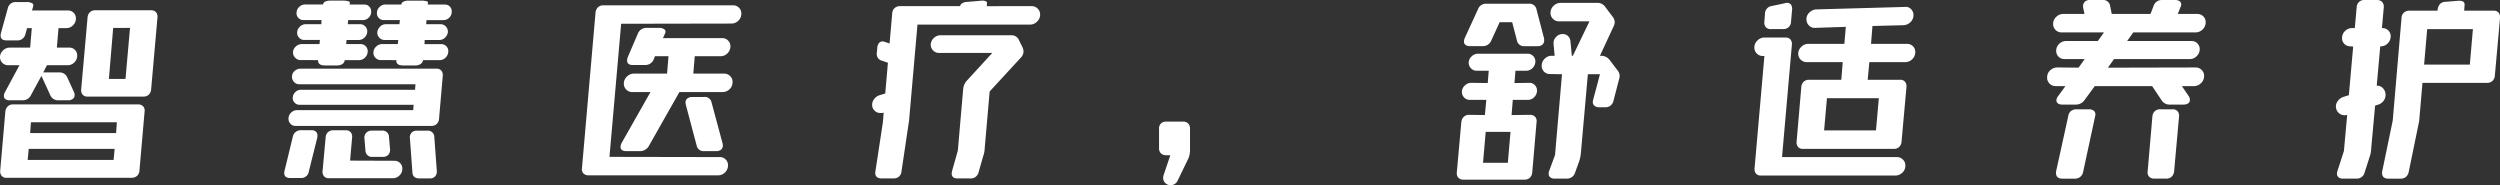 <svg xmlns="http://www.w3.org/2000/svg" width="438.88" height="32.508" viewBox="0 0 438.88 32.508">
  <rect x="0" y="0" width="438.88" height="32.508" fill="#333333" stroke="none"/>
  <path id="路径_6" data-name="路径 6" d="M6.588-8.856a1.224,1.224,0,0,1-.738-.2.652.652,0,0,1-.27-.558,1.389,1.389,0,0,1,.216-.72l2.52-4.68H6.3a1.351,1.351,0,0,1-.99-.414,1.351,1.351,0,0,1-.414-.99A1.6,1.6,0,0,1,5.418-17.6a1.645,1.645,0,0,1,1.17-.5h3.6l.288-3.42H9.648L9.36-20.484a1.406,1.406,0,0,1-1.476,1.116H6.048Q5-19.368,5-20.232a3.161,3.161,0,0,1,.072-.468l1.188-4.284A1.384,1.384,0,0,1,7.7-26.1H9.54a1.9,1.9,0,0,1,.972.2.412.412,0,0,1,.216.522l-.216.756h6.3a1.365,1.365,0,0,1,1.008.4,1.365,1.365,0,0,1,.4,1.008,1.625,1.625,0,0,1-.5,1.188,1.586,1.586,0,0,1-1.152.5h-1.4l-.288,3.42h2.16a1.365,1.365,0,0,1,1.008.4,1.365,1.365,0,0,1,.4,1.008,1.625,1.625,0,0,1-.5,1.188,1.586,1.586,0,0,1-1.152.5H13.14l-.648,1.26H15.3a1.461,1.461,0,0,1,1.4.864l1.152,2.52A1.35,1.35,0,0,1,18-9.756a.8.8,0,0,1-.306.648,1.355,1.355,0,0,1-.882.252H15.12a1.457,1.457,0,0,1-1.4-.9L12.168-13.14l-1.8,3.312a1.6,1.6,0,0,1-1.548.972Zm24.8-15.8a1.112,1.112,0,0,1,.9.342,1.251,1.251,0,0,1,.252.918L31.428-10.764A1.432,1.432,0,0,1,31-9.828a1.346,1.346,0,0,1-.936.324H20.3a1.112,1.112,0,0,1-.9-.342,1.251,1.251,0,0,1-.252-.918L20.268-23.4a1.432,1.432,0,0,1,.432-.936,1.346,1.346,0,0,1,.936-.324Zm-6.624,3.1L24.012-12.6h2.916l.792-8.964ZM5.832-6.84a1.509,1.509,0,0,1,.432-.954A1.3,1.3,0,0,1,7.2-8.136H29.124a1.18,1.18,0,0,1,.9.342,1.128,1.128,0,0,1,.252.954l-.9,10.332a1.292,1.292,0,0,1-.414.918,1.419,1.419,0,0,1-.99.342H6.084a1.112,1.112,0,0,1-.9-.342,1.251,1.251,0,0,1-.252-.918ZM10.188-3.1H25.272L25.416-5H10.332ZM25.02-.324H9.936L9.756,1.62H24.84ZM57.636-15.912a1.24,1.24,0,0,1-.9-.4,1.28,1.28,0,0,1-.4-.936,1.388,1.388,0,0,1,.468-1.026,1.512,1.512,0,0,1,1.08-.45h3.1l.072-.72H58.32a1.191,1.191,0,0,1-.9-.378,1.239,1.239,0,0,1-.36-.882,1.426,1.426,0,0,1,.468-1.062,1.473,1.473,0,0,1,1.044-.45h2.736l.036-.72H58.212a1.255,1.255,0,0,1-.9-.342,1.162,1.162,0,0,1-.36-.882,1.452,1.452,0,0,1,.45-1.062,1.413,1.413,0,0,1,1.026-.45H61.6a.639.639,0,0,1,.378-.5,2.076,2.076,0,0,1,.954-.18h2.124a3.744,3.744,0,0,1,.918.09q.342.09.342.234l-.036.36h2.556a1.162,1.162,0,0,1,.882.36,1.21,1.21,0,0,1,.342.864,1.465,1.465,0,0,1-.432,1.08,1.422,1.422,0,0,1-1.044.432H66.024l-.072.72h2.16a1.191,1.191,0,0,1,.9.378,1.239,1.239,0,0,1,.36.882,1.473,1.473,0,0,1-.45,1.044,1.426,1.426,0,0,1-1.062.468H65.736l-.072.72h2.52a1.206,1.206,0,0,1,.936.4,1.267,1.267,0,0,1,.324.972,1.492,1.492,0,0,1-.486,1.008,1.441,1.441,0,0,1-1.026.432h-2.52a.889.889,0,0,1-.4.684,1.6,1.6,0,0,1-.936.252H61.92q-1.224,0-1.188-.936Zm14.112,0a1.25,1.25,0,0,1-.918-.378,1.25,1.25,0,0,1-.378-.918,1.426,1.426,0,0,1,.468-1.062,1.473,1.473,0,0,1,1.044-.45h2.772l.072-.72H72.432a1.236,1.236,0,0,1-.954-.414,1.242,1.242,0,0,1-.342-.954,1.614,1.614,0,0,1,.5-.99,1.411,1.411,0,0,1,1.008-.414h2.376l.072-.72H72.288a1.21,1.21,0,0,1-.864-.342,1.162,1.162,0,0,1-.36-.882,1.452,1.452,0,0,1,.45-1.062,1.413,1.413,0,0,1,1.026-.45h2.808a.639.639,0,0,1,.378-.5,2.076,2.076,0,0,1,.954-.18H78.8a3.744,3.744,0,0,1,.918.09q.342.09.306.234l-.036.36h2.952a1.241,1.241,0,0,1,.918.342,1.194,1.194,0,0,1,.342.882,1.465,1.465,0,0,1-.432,1.08,1.422,1.422,0,0,1-1.044.432H79.776l-.072.72h2.52a1.236,1.236,0,0,1,.954.414,1.29,1.29,0,0,1,.342.99,1.589,1.589,0,0,1-.5.954,1.411,1.411,0,0,1-1.008.414H79.452l-.036.72H82.3a1.266,1.266,0,0,1,.936.36,1.178,1.178,0,0,1,.36.864,1.554,1.554,0,0,1-.45,1.116,1.426,1.426,0,0,1-1.062.468H79.164a1.006,1.006,0,0,1-.432.684,1.6,1.6,0,0,1-.936.252H75.672q-1.3,0-1.188-.936Zm10.224,10.3a1.432,1.432,0,0,1-.432.936,1.346,1.346,0,0,1-.936.324h-23.8a1.206,1.206,0,0,1-.936-.4,1.267,1.267,0,0,1-.324-.972,1.428,1.428,0,0,1,.486-.99,1.473,1.473,0,0,1,1.026-.414H77.436l.072-.936H57.492a1.166,1.166,0,0,1-.9-.4A1.11,1.11,0,0,1,56.3-9.4a1.357,1.357,0,0,1,.45-.9,1.34,1.34,0,0,1,.954-.4H77.76l.072-.972H57.42a1.2,1.2,0,0,1-.918-.414,1.29,1.29,0,0,1-.342-.99,1.307,1.307,0,0,1,.486-.954,1.551,1.551,0,0,1,1.026-.378h23.8a1.112,1.112,0,0,1,.9.342,1.251,1.251,0,0,1,.252.918ZM56.3-2.448A1.413,1.413,0,0,1,57.78-3.6h1.8a1.093,1.093,0,0,1,.774.252.89.89,0,0,1,.27.684,1.709,1.709,0,0,1-.036.4l-1.476,5.9a1.331,1.331,0,0,1-1.44,1.152H55.836q-1.044,0-1.044-.9a1.969,1.969,0,0,1,.072-.432Zm17.82,4.212a1.365,1.365,0,0,1,1.008.4,1.321,1.321,0,0,1,.4.972,1.608,1.608,0,0,1-.5,1.206,1.614,1.614,0,0,1-1.152.486h-11.2a1.112,1.112,0,0,1-.9-.342,1.251,1.251,0,0,1-.252-.918l.54-5.9a1.327,1.327,0,0,1,.4-.918,1.353,1.353,0,0,1,.972-.342h2.124a1.112,1.112,0,0,1,.9.342,1.251,1.251,0,0,1,.252.918l-.36,4.068ZM68.868-2.16a1.262,1.262,0,0,1,.324-.99,1.279,1.279,0,0,1,.972-.378h1.764a1.132,1.132,0,0,1,1.26,1.152l.18,2.088A1.3,1.3,0,0,1,73.062.72a1.3,1.3,0,0,1-.99.36H70.308a1.132,1.132,0,0,1-1.26-1.152ZM81.576,3.528a1.28,1.28,0,0,1-.288.972,1.194,1.194,0,0,1-.936.36H78.516q-1.188,0-1.224-1.116l-.432-5.9a1.2,1.2,0,0,1,.27-.99,1.221,1.221,0,0,1,.954-.378h1.8a1.132,1.132,0,0,1,1.26,1.152Zm53.46-27.612a1.679,1.679,0,0,1-.522,1.26,1.727,1.727,0,0,1-1.242.5l-19.332.036L111.888,1.08l19.332.036A1.418,1.418,0,0,1,132.7,2.592a1.656,1.656,0,0,1-.522,1.206,1.656,1.656,0,0,1-1.206.522H108.216a1.18,1.18,0,0,1-.9-.342,1.128,1.128,0,0,1-.252-.954l2.376-27.252a1.509,1.509,0,0,1,.432-.954,1.3,1.3,0,0,1,.936-.342H133.56a1.438,1.438,0,0,1,1.062.414A1.393,1.393,0,0,1,135.036-24.084Zm-1.548,12.168a1.608,1.608,0,0,1-.558,1.152,1.752,1.752,0,0,1-1.206.468h-7.56L118.8-.828a1.762,1.762,0,0,1-1.548.9H114.84q-1.008,0-1.008-.756a1.7,1.7,0,0,1,.216-.72l5.04-8.892h-3.2a1.422,1.422,0,0,1-1.044-.432,1.422,1.422,0,0,1-.432-1.044,1.669,1.669,0,0,1,.54-1.242,1.716,1.716,0,0,1,1.224-.522H122l.252-3.06H119.88l-.216.54a1.57,1.57,0,0,1-1.512,1.008h-2.16q-1.008,0-1.008-.792a1.584,1.584,0,0,1,.144-.648l1.728-4.032a1.594,1.594,0,0,1,1.548-1.044h2.124a1.556,1.556,0,0,1,.99.252.532.532,0,0,1,.162.648l-.4.9h10.4a1.393,1.393,0,0,1,1.026.414,1.393,1.393,0,0,1,.414,1.026,1.685,1.685,0,0,1-.5,1.206,1.638,1.638,0,0,1-1.224.522h-4.536l-.252,3.06h5.4a1.465,1.465,0,0,1,1.1.468A1.375,1.375,0,0,1,133.488-11.916Zm-8.172,3.924a3.161,3.161,0,0,1-.072-.468.858.858,0,0,1,.324-.72,1.37,1.37,0,0,1,.864-.252h2.052a1.2,1.2,0,0,1,1.332.972l1.908,7.092a1.969,1.969,0,0,1,.072.432.934.934,0,0,1-.306.738,1.293,1.293,0,0,1-.882.27H128.52a1.233,1.233,0,0,1-1.332-1.008Zm60.7-17.388a1.422,1.422,0,0,1,1.044.432,1.422,1.422,0,0,1,.432,1.044,1.669,1.669,0,0,1-.54,1.242,1.716,1.716,0,0,1-1.224.522H165.96L164.484-5.292l-1.332,8.928a1.394,1.394,0,0,1-.432.9,1.4,1.4,0,0,1-.972.324H159.7q-1.152,0-1.152-.972a1.092,1.092,0,0,1,.036-.324l1.3-8.532.144-1.692h-.072a2.385,2.385,0,0,1-.5.036,1.393,1.393,0,0,1-1.026-.414A1.393,1.393,0,0,1,158-8.064a1.621,1.621,0,0,1,.36-1.008,1.879,1.879,0,0,1,.864-.648l1.08-.324.468-5.4-1.044-.36a1.2,1.2,0,0,1-.9-1.4L158.9-18a1.51,1.51,0,0,1,.288-.882.767.767,0,0,1,.612-.306.936.936,0,0,1,.288.036l.972.324.468-5.292a1.292,1.292,0,0,1,.414-.918,1.419,1.419,0,0,1,.99-.342h10.512a.724.724,0,0,1,.36-.5,1.821,1.821,0,0,1,.9-.252l2.2-.18a2.236,2.236,0,0,1,.432-.036,1.316,1.316,0,0,1,.648.126q.216.126.18.306l-.036.54Zm-3.636,5.112a1.377,1.377,0,0,1,1.4.864l.648,1.3a1.666,1.666,0,0,1,.144.684,1.566,1.566,0,0,1-.468,1.08l-5.472,5.94-.864,9.9a4.978,4.978,0,0,1-.288,1.512l-.792,2.772a1.4,1.4,0,0,1-1.476,1.08h-2.2q-1.044,0-1.044-.864a3.16,3.16,0,0,1,.072-.468l1.008-3.564.936-10.8a2.528,2.528,0,0,1,.72-1.548l4.392-4.788h-9.36a1.394,1.394,0,0,1-1.044-.45,1.406,1.406,0,0,1-.4-1.1,1.679,1.679,0,0,1,.576-1.1,1.638,1.638,0,0,1,1.116-.45ZM212.544-5.112a1.267,1.267,0,0,1,.936.324,1.267,1.267,0,0,1,.324.936V-.036a3.564,3.564,0,0,1-.36,1.548l-1.836,3.78a1.314,1.314,0,0,1-1.188.756,1.293,1.293,0,0,1-.954-.378,1.25,1.25,0,0,1-.378-.918,1.969,1.969,0,0,1,.072-.432L210.348.792h-.72a1.28,1.28,0,0,1-.918-.324,1.228,1.228,0,0,1-.342-.936V-3.852a1.228,1.228,0,0,1,.342-.936,1.28,1.28,0,0,1,.918-.324Zm76.284-9.036a1.593,1.593,0,0,1,.4.972,2.039,2.039,0,0,1-.108.648l-.972,3.744a1.413,1.413,0,0,1-1.476,1.152h-1.044a1.234,1.234,0,0,1-.81-.252.839.839,0,0,1-.306-.684,1.985,1.985,0,0,1,.072-.4l1.188-4.464h-2.124L282.42.432a6.551,6.551,0,0,1-.324,1.512l-.684,1.872a1.47,1.47,0,0,1-1.476,1.08h-2.124a1.147,1.147,0,0,1-.774-.234.791.791,0,0,1-.27-.63,1.543,1.543,0,0,1,.108-.54L277.884.756l1.224-14.184-2.124-.036a1.393,1.393,0,0,1-1.026-.414,1.438,1.438,0,0,1-.414-1.062,1.656,1.656,0,0,1,.522-1.206,1.656,1.656,0,0,1,1.206-.522h.54l-.18-2.088a1.476,1.476,0,0,1,.414-1.188,1.519,1.519,0,0,1,1.17-.54,1.3,1.3,0,0,1,.936.342,1.408,1.408,0,0,1,.432.846l.252,2.628h.18l2.916-6.048h-5.364a1.422,1.422,0,0,1-1.044-.432,1.422,1.422,0,0,1-.432-1.044,1.669,1.669,0,0,1,.54-1.242,1.716,1.716,0,0,1,1.224-.522h6.372a1.633,1.633,0,0,1,1.476.72l1.332,1.764a1.591,1.591,0,0,1,.324.9,1.792,1.792,0,0,1-.216.792l-2.376,5.112h.252a1.84,1.84,0,0,1,1.44.72Zm-22.14-5.184a1.572,1.572,0,0,1-1.512.972h-2.232a1.213,1.213,0,0,1-.774-.216.7.7,0,0,1-.27-.576,1.584,1.584,0,0,1,.144-.648l2.3-5a1.488,1.488,0,0,1,1.512-1.008h7.452a1.241,1.241,0,0,1,1.332,1.044l1.3,4.968a1.708,1.708,0,0,1,.036.4.977.977,0,0,1-.306.774,1.293,1.293,0,0,1-.882.27H272.52a1.241,1.241,0,0,1-1.332-1.044l-.828-3.168h-2.2Zm6.8,13.032a1.18,1.18,0,0,1,.9.342,1.128,1.128,0,0,1,.252.954l-.756,8.82a1.432,1.432,0,0,1-.432.936,1.346,1.346,0,0,1-.936.324H261.828a1.169,1.169,0,0,1-.918-.342,1.206,1.206,0,0,1-.27-.918L261.432-5a1.509,1.509,0,0,1,.432-.954A1.3,1.3,0,0,1,262.8-6.3l2.772.036.252-2.664h-2.916a1.293,1.293,0,0,1-.972-.414,1.382,1.382,0,0,1-.4-.99,1.491,1.491,0,0,1,.5-1.1,1.575,1.575,0,0,1,1.116-.486l2.916.036.18-2.16H264.1a1.311,1.311,0,0,1-.954-.414,1.351,1.351,0,0,1-.414-.99,1.491,1.491,0,0,1,.5-1.1,1.575,1.575,0,0,1,1.116-.486h8.712a1.322,1.322,0,0,1,.972.4,1.28,1.28,0,0,1,.4.936,1.6,1.6,0,0,1-.486,1.17,1.554,1.554,0,0,1-1.134.486h-1.872l-.18,2.16,2.628-.036a1.263,1.263,0,0,1,.954.4,1.31,1.31,0,0,1,.378.936,1.6,1.6,0,0,1-.486,1.17,1.516,1.516,0,0,1-1.1.486h-2.664l-.216,2.664Zm-7.776,2.988-.468,5.436H269.6l.468-5.436Zm53.6-19.3a1.293,1.293,0,0,1-.414.918,1.419,1.419,0,0,1-.99.342h-2.124a1.112,1.112,0,0,1-.9-.342,1.251,1.251,0,0,1-.252-.918l.108-1.476a1.393,1.393,0,0,1,1.26-1.332l2.2-.468a1.985,1.985,0,0,1,.4-.072.828.828,0,0,1,.7.306,1.292,1.292,0,0,1,.2.882Zm20.34,3.852a1.438,1.438,0,0,1,1.062.414,1.393,1.393,0,0,1,.414,1.026,1.7,1.7,0,0,1-.522,1.242,1.7,1.7,0,0,1-1.242.522h-6.3l-.288,3.1h5.652a1.112,1.112,0,0,1,.9.342,1.251,1.251,0,0,1,.252.918l-.864,9.612a1.432,1.432,0,0,1-.432.936,1.346,1.346,0,0,1-.936.324H321.444a1.112,1.112,0,0,1-.9-.342,1.251,1.251,0,0,1-.252-.918l.828-9.612a1.432,1.432,0,0,1,.432-.936,1.346,1.346,0,0,1,.936-.324h5.652l.252-3.1h-6.336a1.422,1.422,0,0,1-1.044-.432,1.422,1.422,0,0,1-.432-1.044,1.63,1.63,0,0,1,.54-1.206,1.677,1.677,0,0,1,1.188-.522h6.372l.252-2.988-5.4.18a1.333,1.333,0,0,1-1.062-.414,1.494,1.494,0,0,1-.45-1.1,1.6,1.6,0,0,1,.522-1.188,1.831,1.831,0,0,1,1.206-.54l15.552-.432a1.254,1.254,0,0,1,1.062.36,1.435,1.435,0,0,1,.45,1.08,1.655,1.655,0,0,1-.486,1.188,1.881,1.881,0,0,1-1.206.576l-5.508.144-.252,3.132ZM337.9,1.116a1.44,1.44,0,0,1,1.1.486,1.376,1.376,0,0,1,.378,1.134,1.608,1.608,0,0,1-.558,1.152,1.752,1.752,0,0,1-1.206.468H314.064a1.112,1.112,0,0,1-.9-.342,1.251,1.251,0,0,1-.252-.918l1.728-19.728h-.288a1.422,1.422,0,0,1-1.044-.432,1.422,1.422,0,0,1-.432-1.044,1.669,1.669,0,0,1,.54-1.242,1.716,1.716,0,0,1,1.224-.522h3.672a1.112,1.112,0,0,1,.9.342,1.251,1.251,0,0,1,.252.918L317.736,1.116ZM325.62-9.216l-.5,5.652h9.108l.5-5.652Zm66.2-3.78a1.643,1.643,0,0,1-.576,1.17,1.738,1.738,0,0,1-1.188.486h-2.124l1.152,1.692a1.25,1.25,0,0,1,.252.72.7.7,0,0,1-.306.612,1.447,1.447,0,0,1-.846.216h-2.376a1.629,1.629,0,0,1-1.44-.756l-1.656-2.484h-10.08l-1.764,2.412a1.854,1.854,0,0,1-1.548.828h-2.376a1.31,1.31,0,0,1-.756-.2.607.607,0,0,1-.288-.522,1.361,1.361,0,0,1,.324-.792l1.26-1.728H365.76a1.44,1.44,0,0,1-1.1-.486,1.425,1.425,0,0,1-.378-1.17,1.583,1.583,0,0,1,.576-1.152,1.774,1.774,0,0,1,1.188-.468l3.744.036,1.08-1.512h-3.564a1.393,1.393,0,0,1-1.026-.414,1.393,1.393,0,0,1-.414-1.026,1.638,1.638,0,0,1,.522-1.224,1.685,1.685,0,0,1,1.206-.5h5.58l1.08-1.512H366.8a1.422,1.422,0,0,1-1.044-.432,1.422,1.422,0,0,1-.432-1.044,1.669,1.669,0,0,1,.54-1.242,1.716,1.716,0,0,1,1.224-.522h3.744l-.216-1.008a1.091,1.091,0,0,1-.036-.324,1.1,1.1,0,0,1,.306-.81,1.194,1.194,0,0,1,.882-.306H374a1.212,1.212,0,0,1,1.332,1.044l.288,1.4h6.8l.54-1.4a1.505,1.505,0,0,1,1.476-1.044h2.268a1.361,1.361,0,0,1,.828.216.652.652,0,0,1,.288.54.959.959,0,0,1-.108.432l-.5,1.26h3.42a1.454,1.454,0,0,1,1.044.414,1.406,1.406,0,0,1,.432,1.062,1.669,1.669,0,0,1-.54,1.242,1.716,1.716,0,0,1-1.224.522H379.4l-1.08,1.512h11.3a1.393,1.393,0,0,1,1.026.414,1.393,1.393,0,0,1,.414,1.026,1.656,1.656,0,0,1-.522,1.206,1.656,1.656,0,0,1-1.206.522H376.02l-1.08,1.512,15.408-.036a1.44,1.44,0,0,1,1.1.486A1.376,1.376,0,0,1,391.824-13ZM367.992-6.12a1.348,1.348,0,0,1,.486-.864,1.529,1.529,0,0,1,.954-.288h2.2a1.3,1.3,0,0,1,.81.234.828.828,0,0,1,.306.7,1.984,1.984,0,0,1-.072.4l-2.088,9.684A1.413,1.413,0,0,1,369.108,4.9h-2.16q-1.116,0-1.116-1.008a1.515,1.515,0,0,1,.036-.36Zm14.76.108a1.432,1.432,0,0,1,.432-.936,1.346,1.346,0,0,1,.936-.324h2.16a1.112,1.112,0,0,1,.9.342,1.251,1.251,0,0,1,.252.918L386.568,3.6a1.509,1.509,0,0,1-.432.954,1.3,1.3,0,0,1-.936.342h-2.124a1.18,1.18,0,0,1-.9-.342,1.128,1.128,0,0,1-.252-.954Zm40.356-15.516a1.438,1.438,0,0,1,1.062.414,1.393,1.393,0,0,1,.414,1.026,1.7,1.7,0,0,1-.522,1.242,1.656,1.656,0,0,1-1.206.522l-.108.036-.612,6.876a1.331,1.331,0,0,1,1.1.45,1.661,1.661,0,0,1,.45,1.17,1.67,1.67,0,0,1-.36,1.044,1.857,1.857,0,0,1-.9.648l-.576.18L421.164-.4a4.706,4.706,0,0,1-.288,1.512l-.864,2.7a1.4,1.4,0,0,1-1.476,1.08H416.2a1.147,1.147,0,0,1-.774-.234.791.791,0,0,1-.27-.63,1.543,1.543,0,0,1,.108-.54L416.376.036l.576-6.336a1.969,1.969,0,0,1-.432.072,1.48,1.48,0,0,1-1.134-.486,1.534,1.534,0,0,1-.414-1.17,1.621,1.621,0,0,1,.4-.936,1.976,1.976,0,0,1,.864-.612l1.008-.324L418-18.288l-.5-.036a1.409,1.409,0,0,1-1.08-.468,1.4,1.4,0,0,1-.36-1.152,1.575,1.575,0,0,1,.558-1.116,1.709,1.709,0,0,1,1.17-.468h.5l.324-3.636a1.4,1.4,0,0,1,.4-.936,1.314,1.314,0,0,1,.972-.36h2.2a1.18,1.18,0,0,1,.9.342,1.221,1.221,0,0,1,.288.954l-.324,3.636Zm19.764,8.352a1.432,1.432,0,0,1-.432.936,1.346,1.346,0,0,1-.936.324h-11.34l-.576,6.7-1.836,8.928a1.527,1.527,0,0,1-.468.864,1.346,1.346,0,0,1-.936.324h-2.16q-1.116,0-1.116-1.008a1.093,1.093,0,0,1,.036-.324l1.836-8.856,1.548-18.036a1.293,1.293,0,0,1,.414-.918,1.419,1.419,0,0,1,.99-.342h4.9l.036-.216a1.669,1.669,0,0,1,.4-.936,1.261,1.261,0,0,1,.9-.4l2.2-.18q1.332-.108,1.224.792l-.072.936h5.148a1.112,1.112,0,0,1,.9.342,1.251,1.251,0,0,1,.252.918Zm-11.88-8.172-.54,6.228h8.028l.54-6.228Z" transform="translate(-4.896 26.46)" fill="#fff"/>
</svg>
